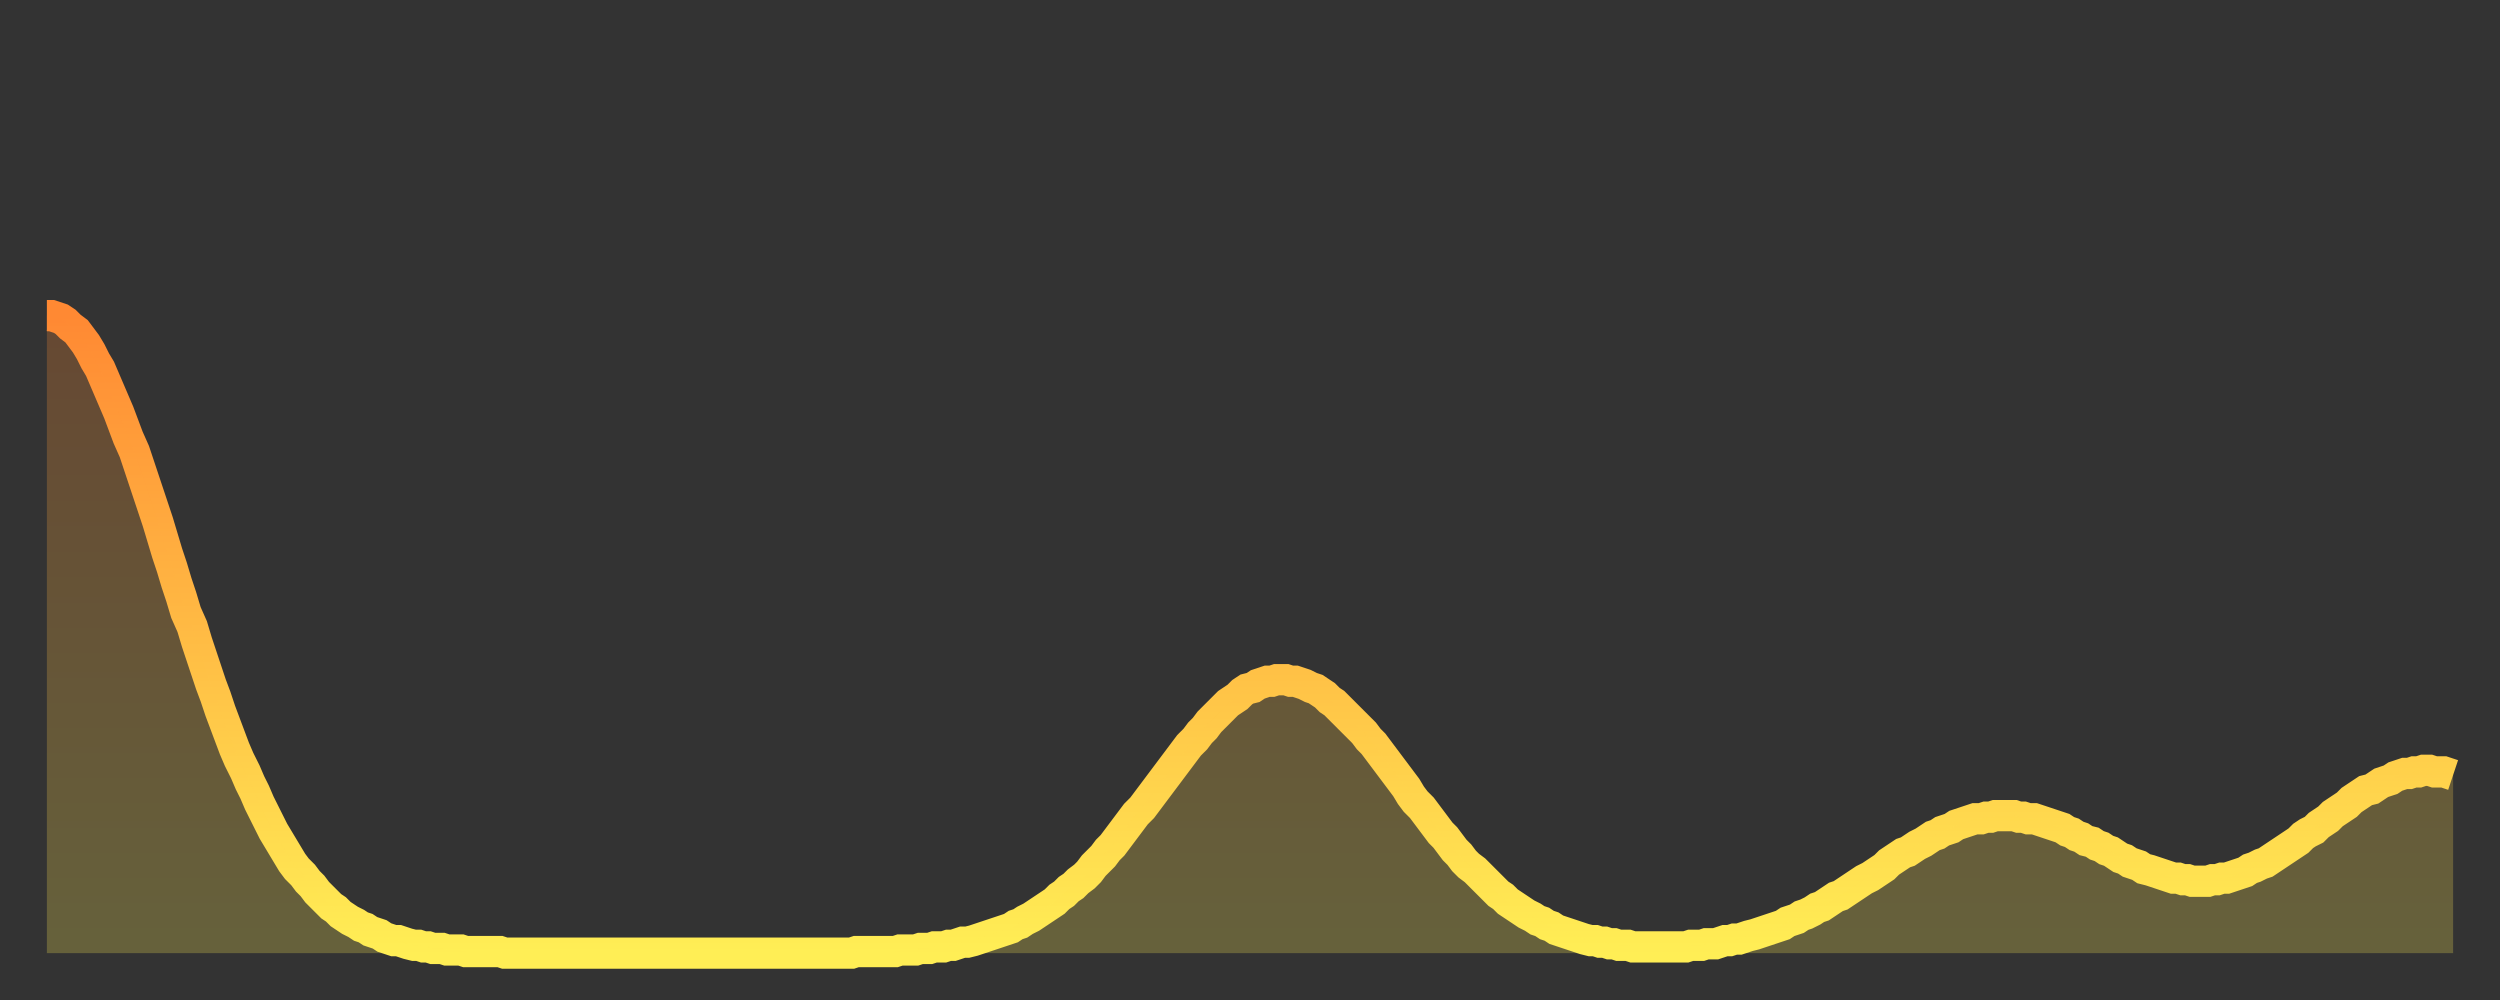 <?xml version="1.0" encoding="utf-8" ?>
<svg baseProfile="full" height="64" version="1.1" width="160" xmlns="http://www.w3.org/2000/svg" xmlns:ev="http://www.w3.org/2001/xml-events" xmlns:xlink="http://www.w3.org/1999/xlink"><rect width="100%" height="100%" fill="#333333" stroke="none"/><defs><linearGradient id="id1058642" x1="0" x2="0" y1="0" y2="1"><stop offset="0%" stop-color="#ff8933" /><stop offset="50%" stop-color="#ffbb44" /><stop offset="100%" stop-color="#ffee55" /></linearGradient></defs><g transform="translate(3,3)"><g><path d="M 0.0 17.2 0.3 17.2 0.6 17.3 0.9 17.4 1.2 17.6 1.5 17.9 1.9 18.2 2.2 18.6 2.5 19.0 2.8 19.5 3.1 20.1 3.4 20.6 3.7 21.3 4.0 22.0 4.3 22.7 4.6 23.4 4.9 24.2 5.2 25.0 5.6 25.9 5.9 26.8 6.2 27.7 6.5 28.6 6.8 29.5 7.1 30.4 7.4 31.4 7.7 32.4 8.0 33.3 8.3 34.3 8.6 35.2 8.9 36.2 9.3 37.1 9.6 38.1 9.9 39.0 10.2 39.9 10.5 40.8 10.8 41.6 11.1 42.5 11.4 43.3 11.7 44.1 12.0 44.9 12.3 45.6 12.7 46.4 13.0 47.1 13.3 47.7 13.6 48.4 13.9 49.0 14.2 49.6 14.5 50.2 14.8 50.7 15.1 51.2 15.4 51.7 15.7 52.2 16.0 52.6 16.4 53.0 16.7 53.4 17.0 53.7 17.3 54.1 17.6 54.4 17.9 54.7 18.2 55.0 18.5 55.2 18.8 55.5 19.1 55.7 19.4 55.9 19.8 56.1 20.1 56.3 20.4 56.4 20.7 56.6 21.0 56.7 21.3 56.8 21.6 57.0 21.9 57.1 22.2 57.2 22.5 57.2 22.8 57.3 23.1 57.4 23.5 57.5 23.8 57.5 24.1 57.6 24.4 57.6 24.7 57.7 25.0 57.7 25.3 57.7 25.6 57.8 25.9 57.8 26.2 57.8 26.5 57.8 26.8 57.9 27.2 57.9 27.5 57.9 27.8 57.9 28.1 57.9 28.4 57.9 28.7 57.9 29.0 57.9 29.3 58.0 29.6 58.0 29.9 58.0 30.2 58.0 30.6 58.0 30.9 58.0 31.2 58.0 31.5 58.0 31.8 58.0 32.1 58.0 32.4 58.0 32.7 58.0 33.0 58.0 33.3 58.0 33.6 58.0 33.9 58.0 34.3 58.0 34.6 58.0 34.9 58.0 35.2 58.0 35.5 58.0 35.8 58.0 36.1 58.0 36.4 58.0 36.7 58.0 37.0 58.0 37.3 58.0 37.7 58.0 38.0 58.0 38.3 58.0 38.6 58.0 38.9 58.0 39.2 58.0 39.5 58.0 39.8 58.0 40.1 58.0 40.4 58.0 40.7 58.0 41.0 58.0 41.4 58.0 41.7 58.0 42.0 58.0 42.3 58.0 42.6 58.0 42.9 58.0 43.2 58.0 43.5 58.0 43.8 58.0 44.1 58.0 44.4 58.0 44.7 58.0 45.1 58.0 45.4 58.0 45.7 58.0 46.0 58.0 46.3 58.0 46.6 58.0 46.9 58.0 47.2 58.0 47.5 58.0 47.8 58.0 48.1 58.0 48.5 58.0 48.8 58.0 49.1 58.0 49.4 58.0 49.7 58.0 50.0 58.0 50.3 58.0 50.6 58.0 50.9 58.0 51.2 58.0 51.5 58.0 51.8 57.9 52.2 57.9 52.5 57.9 52.8 57.9 53.1 57.9 53.4 57.9 53.7 57.9 54.0 57.9 54.3 57.9 54.6 57.8 54.9 57.8 55.2 57.8 55.6 57.8 55.9 57.7 56.2 57.7 56.5 57.7 56.8 57.6 57.1 57.6 57.4 57.6 57.7 57.5 58.0 57.5 58.3 57.4 58.6 57.3 58.9 57.3 59.3 57.2 59.6 57.1 59.9 57.0 60.2 56.9 60.5 56.8 60.8 56.7 61.1 56.6 61.4 56.5 61.7 56.4 62.0 56.2 62.3 56.1 62.6 55.9 63.0 55.7 63.3 55.5 63.6 55.3 63.9 55.1 64.2 54.9 64.5 54.7 64.8 54.4 65.1 54.2 65.4 53.9 65.7 53.7 66.0 53.4 66.4 53.1 66.7 52.8 67.0 52.4 67.3 52.1 67.6 51.8 67.9 51.4 68.2 51.1 68.5 50.7 68.8 50.3 69.1 49.9 69.4 49.5 69.7 49.1 70.1 48.7 70.4 48.3 70.7 47.9 71.0 47.5 71.3 47.1 71.6 46.7 71.9 46.3 72.2 45.9 72.5 45.5 72.8 45.1 73.1 44.7 73.5 44.3 73.8 43.9 74.1 43.6 74.4 43.2 74.7 42.9 75.0 42.6 75.3 42.3 75.6 42.0 75.9 41.8 76.2 41.6 76.5 41.3 76.8 41.1 77.2 41.0 77.5 40.8 77.8 40.7 78.1 40.6 78.4 40.6 78.7 40.5 79.0 40.5 79.3 40.5 79.6 40.6 79.9 40.6 80.2 40.7 80.5 40.8 80.9 41.0 81.2 41.1 81.5 41.3 81.8 41.5 82.1 41.8 82.4 42.0 82.7 42.3 83.0 42.6 83.3 42.9 83.6 43.2 83.9 43.5 84.3 43.9 84.6 44.3 84.9 44.6 85.2 45.0 85.5 45.4 85.8 45.8 86.1 46.2 86.4 46.6 86.7 47.0 87.0 47.4 87.3 47.9 87.6 48.3 88.0 48.7 88.3 49.1 88.6 49.5 88.9 49.9 89.2 50.3 89.5 50.6 89.8 51.0 90.1 51.4 90.4 51.7 90.7 52.1 91.0 52.4 91.4 52.7 91.7 53.0 92.0 53.3 92.3 53.6 92.6 53.9 92.9 54.2 93.2 54.4 93.5 54.7 93.8 54.9 94.1 55.1 94.4 55.3 94.7 55.5 95.1 55.7 95.4 55.9 95.7 56.0 96.0 56.2 96.3 56.3 96.6 56.5 96.9 56.6 97.2 56.7 97.5 56.8 97.8 56.9 98.1 57.0 98.4 57.1 98.8 57.2 99.1 57.2 99.4 57.3 99.7 57.3 100.0 57.4 100.3 57.4 100.6 57.5 100.9 57.5 101.2 57.5 101.5 57.6 101.8 57.6 102.2 57.6 102.5 57.6 102.8 57.6 103.1 57.6 103.4 57.6 103.7 57.6 104.0 57.6 104.3 57.6 104.6 57.6 104.9 57.6 105.2 57.5 105.5 57.5 105.9 57.5 106.2 57.4 106.5 57.4 106.8 57.4 107.1 57.3 107.4 57.2 107.7 57.2 108.0 57.1 108.3 57.1 108.6 57.0 108.9 56.9 109.3 56.8 109.6 56.7 109.9 56.6 110.2 56.5 110.5 56.4 110.8 56.3 111.1 56.2 111.4 56.0 111.7 55.9 112.0 55.8 112.3 55.6 112.6 55.5 113.0 55.3 113.3 55.1 113.6 55.0 113.9 54.8 114.2 54.6 114.5 54.4 114.8 54.3 115.1 54.1 115.4 53.9 115.7 53.7 116.0 53.5 116.3 53.3 116.7 53.1 117.0 52.9 117.3 52.7 117.6 52.5 117.9 52.2 118.2 52.0 118.5 51.8 118.8 51.6 119.1 51.5 119.4 51.3 119.7 51.1 120.1 50.9 120.4 50.7 120.7 50.5 121.0 50.4 121.3 50.2 121.6 50.1 121.9 50.0 122.2 49.8 122.5 49.7 122.8 49.6 123.1 49.5 123.4 49.4 123.8 49.4 124.1 49.3 124.4 49.3 124.7 49.2 125.0 49.2 125.3 49.2 125.6 49.2 125.9 49.2 126.2 49.3 126.5 49.3 126.8 49.4 127.2 49.4 127.5 49.5 127.8 49.6 128.1 49.7 128.4 49.8 128.7 49.9 129.0 50.0 129.3 50.2 129.6 50.3 129.9 50.5 130.2 50.6 130.5 50.8 130.9 50.9 131.2 51.1 131.5 51.2 131.8 51.4 132.1 51.5 132.4 51.7 132.7 51.9 133.0 52.0 133.3 52.2 133.6 52.3 133.9 52.4 134.2 52.6 134.6 52.7 134.9 52.8 135.2 52.9 135.5 53.0 135.8 53.1 136.1 53.2 136.4 53.2 136.7 53.3 137.0 53.3 137.3 53.4 137.6 53.4 138.0 53.4 138.3 53.4 138.6 53.3 138.9 53.3 139.2 53.2 139.5 53.2 139.8 53.1 140.1 53.0 140.4 52.9 140.7 52.8 141.0 52.6 141.3 52.5 141.7 52.3 142.0 52.2 142.3 52.0 142.6 51.8 142.9 51.6 143.2 51.4 143.5 51.2 143.8 51.0 144.1 50.8 144.4 50.5 144.7 50.3 145.1 50.1 145.4 49.8 145.7 49.6 146.0 49.4 146.3 49.1 146.6 48.9 146.9 48.7 147.2 48.5 147.5 48.2 147.8 48.0 148.1 47.8 148.4 47.6 148.8 47.5 149.1 47.3 149.4 47.1 149.7 47.0 150.0 46.9 150.3 46.7 150.6 46.6 150.9 46.5 151.2 46.5 151.5 46.4 151.8 46.4 152.1 46.3 152.5 46.3 152.8 46.4 153.1 46.4 153.4 46.4 153.7 46.5 154.0 46.6" fill="none" id="graph-curve" opacity="1" stroke="url(#id1058642)" stroke-width="2" /><path d="M 0 58 L 0.0 17.2 0.3 17.2 0.6 17.3 0.9 17.4 1.2 17.6 1.5 17.9 1.9 18.2 2.2 18.6 2.5 19.0 2.8 19.5 3.1 20.1 3.4 20.6 3.7 21.3 4.0 22.0 4.3 22.7 4.6 23.4 4.9 24.2 5.2 25.0 5.6 25.9 5.9 26.8 6.2 27.7 6.5 28.6 6.8 29.5 7.1 30.4 7.4 31.4 7.7 32.4 8.0 33.3 8.3 34.3 8.6 35.2 8.9 36.2 9.3 37.1 9.6 38.1 9.9 39.0 10.2 39.9 10.5 40.8 10.8 41.6 11.1 42.5 11.4 43.3 11.7 44.1 12.0 44.9 12.3 45.6 12.7 46.4 13.0 47.1 13.3 47.7 13.6 48.4 13.9 49.0 14.2 49.6 14.5 50.2 14.8 50.7 15.1 51.2 15.4 51.7 15.7 52.2 16.0 52.6 16.4 53.0 16.7 53.4 17.0 53.7 17.3 54.1 17.6 54.4 17.9 54.7 18.2 55.0 18.5 55.2 18.8 55.5 19.1 55.7 19.4 55.9 19.8 56.1 20.1 56.3 20.4 56.4 20.7 56.6 21.0 56.7 21.3 56.8 21.6 57.0 21.9 57.1 22.2 57.2 22.5 57.2 22.8 57.3 23.1 57.4 23.5 57.5 23.8 57.5 24.1 57.6 24.4 57.6 24.7 57.7 25.0 57.7 25.3 57.7 25.6 57.8 25.9 57.8 26.2 57.8 26.5 57.8 26.8 57.9 27.2 57.9 27.5 57.9 27.8 57.9 28.1 57.9 28.4 57.9 28.7 57.9 29.0 57.9 29.3 58.0 29.6 58.0 29.9 58.0 30.2 58.0 30.6 58.0 30.9 58.0 31.2 58.0 31.5 58.0 31.8 58.0 32.1 58.0 32.4 58.0 32.7 58.0 33.0 58.0 33.3 58.0 33.6 58.0 33.9 58.0 34.3 58.0 34.6 58.0 34.9 58.0 35.2 58.0 35.5 58.0 35.8 58.0 36.1 58.0 36.4 58.0 36.7 58.0 37.0 58.0 37.3 58.0 37.7 58.0 38.0 58.0 38.3 58.0 38.6 58.0 38.9 58.0 39.2 58.0 39.5 58.0 39.8 58.0 40.1 58.0 40.4 58.0 40.7 58.0 41.0 58.0 41.4 58.0 41.7 58.0 42.0 58.0 42.3 58.0 42.6 58.0 42.9 58.0 43.2 58.0 43.5 58.0 43.8 58.0 44.1 58.0 44.4 58.0 44.7 58.0 45.1 58.0 45.4 58.0 45.7 58.0 46.0 58.0 46.3 58.0 46.6 58.0 46.9 58.0 47.2 58.0 47.5 58.0 47.8 58.0 48.1 58.0 48.5 58.0 48.8 58.0 49.1 58.0 49.4 58.0 49.7 58.0 50.0 58.0 50.3 58.0 50.6 58.0 50.9 58.0 51.2 58.0 51.5 58.0 51.8 57.9 52.2 57.9 52.5 57.9 52.8 57.9 53.1 57.9 53.4 57.9 53.7 57.9 54.0 57.9 54.3 57.9 54.6 57.8 54.9 57.8 55.2 57.8 55.6 57.8 55.9 57.7 56.2 57.7 56.5 57.7 56.8 57.6 57.1 57.6 57.4 57.6 57.7 57.5 58.0 57.5 58.3 57.4 58.6 57.3 58.9 57.3 59.3 57.2 59.6 57.1 59.9 57.0 60.2 56.9 60.5 56.8 60.8 56.7 61.1 56.6 61.4 56.5 61.7 56.4 62.0 56.2 62.3 56.1 62.6 55.9 63.0 55.7 63.3 55.5 63.6 55.3 63.9 55.1 64.2 54.9 64.5 54.7 64.8 54.4 65.1 54.2 65.4 53.9 65.7 53.7 66.0 53.4 66.4 53.1 66.7 52.8 67.0 52.4 67.3 52.1 67.6 51.8 67.9 51.4 68.2 51.1 68.5 50.7 68.8 50.3 69.1 49.9 69.4 49.5 69.7 49.1 70.1 48.7 70.4 48.3 70.7 47.9 71.0 47.5 71.3 47.1 71.6 46.7 71.9 46.3 72.2 45.9 72.5 45.5 72.8 45.1 73.1 44.7 73.5 44.3 73.8 43.9 74.1 43.6 74.4 43.2 74.7 42.9 75.0 42.6 75.3 42.3 75.6 42.0 75.9 41.8 76.2 41.6 76.5 41.3 76.8 41.1 77.2 41.0 77.5 40.8 77.8 40.7 78.1 40.6 78.4 40.6 78.7 40.5 79.0 40.5 79.3 40.5 79.6 40.6 79.9 40.6 80.2 40.7 80.5 40.8 80.9 41.0 81.2 41.1 81.5 41.3 81.8 41.5 82.1 41.8 82.4 42.0 82.7 42.3 83.0 42.6 83.3 42.9 83.6 43.2 83.9 43.5 84.3 43.9 84.6 44.3 84.9 44.6 85.2 45.0 85.5 45.4 85.8 45.8 86.1 46.2 86.4 46.6 86.7 47.0 87.0 47.4 87.3 47.9 87.6 48.3 88.0 48.7 88.3 49.1 88.6 49.5 88.9 49.9 89.2 50.3 89.5 50.6 89.8 51.0 90.1 51.4 90.4 51.7 90.7 52.1 91.0 52.4 91.4 52.7 91.7 53.0 92.0 53.3 92.3 53.6 92.6 53.9 92.9 54.2 93.2 54.4 93.5 54.7 93.8 54.9 94.1 55.1 94.4 55.3 94.7 55.5 95.1 55.7 95.4 55.9 95.7 56.0 96.0 56.2 96.3 56.3 96.6 56.5 96.9 56.6 97.2 56.7 97.5 56.8 97.8 56.9 98.1 57.0 98.4 57.1 98.8 57.2 99.1 57.2 99.4 57.3 99.7 57.3 100.0 57.4 100.3 57.4 100.6 57.5 100.9 57.5 101.2 57.5 101.5 57.6 101.8 57.6 102.2 57.6 102.5 57.6 102.8 57.6 103.1 57.6 103.4 57.6 103.7 57.6 104.0 57.6 104.3 57.6 104.6 57.6 104.9 57.6 105.2 57.5 105.5 57.5 105.9 57.5 106.2 57.4 106.5 57.4 106.8 57.4 107.1 57.3 107.4 57.2 107.7 57.2 108.0 57.1 108.3 57.1 108.6 57.0 108.9 56.9 109.3 56.8 109.6 56.7 109.9 56.6 110.2 56.5 110.5 56.4 110.8 56.3 111.1 56.2 111.4 56.0 111.7 55.9 112.0 55.8 112.3 55.6 112.6 55.5 113.0 55.3 113.3 55.1 113.6 55.0 113.9 54.8 114.2 54.6 114.5 54.4 114.8 54.3 115.1 54.1 115.4 53.9 115.7 53.7 116.0 53.5 116.3 53.3 116.7 53.1 117.0 52.9 117.3 52.7 117.6 52.5 117.9 52.2 118.2 52.0 118.5 51.8 118.8 51.6 119.1 51.5 119.4 51.3 119.7 51.1 120.1 50.9 120.4 50.7 120.7 50.5 121.0 50.4 121.3 50.2 121.6 50.1 121.9 50.0 122.2 49.8 122.5 49.7 122.8 49.6 123.1 49.5 123.4 49.4 123.8 49.4 124.1 49.3 124.4 49.3 124.7 49.2 125.0 49.2 125.3 49.2 125.6 49.2 125.9 49.2 126.2 49.3 126.5 49.3 126.8 49.4 127.2 49.4 127.5 49.5 127.8 49.6 128.1 49.7 128.4 49.8 128.7 49.9 129.0 50.0 129.3 50.2 129.6 50.3 129.9 50.5 130.2 50.6 130.5 50.8 130.9 50.9 131.2 51.1 131.5 51.2 131.8 51.4 132.1 51.5 132.4 51.7 132.7 51.9 133.0 52.0 133.3 52.2 133.6 52.3 133.9 52.4 134.2 52.6 134.6 52.7 134.9 52.8 135.2 52.9 135.5 53.0 135.8 53.1 136.1 53.2 136.4 53.2 136.7 53.3 137.0 53.3 137.3 53.4 137.6 53.4 138.0 53.4 138.3 53.4 138.6 53.3 138.9 53.3 139.2 53.2 139.5 53.2 139.8 53.1 140.1 53.0 140.4 52.9 140.7 52.8 141.0 52.6 141.3 52.5 141.7 52.3 142.0 52.2 142.3 52.0 142.6 51.8 142.9 51.6 143.2 51.4 143.5 51.2 143.8 51.0 144.1 50.8 144.4 50.5 144.7 50.3 145.1 50.1 145.4 49.8 145.7 49.6 146.0 49.4 146.3 49.1 146.6 48.9 146.9 48.7 147.2 48.5 147.5 48.2 147.8 48.0 148.1 47.8 148.4 47.6 148.8 47.5 149.1 47.3 149.4 47.1 149.7 47.0 150.0 46.9 150.3 46.7 150.6 46.6 150.9 46.5 151.2 46.5 151.5 46.4 151.8 46.4 152.1 46.3 152.5 46.3 152.8 46.4 153.1 46.4 153.4 46.4 153.7 46.5 154.0 46.6 154 58" fill="url(#id1058642)" fill-opacity=".25" id="graph-shadow" /></g></g></svg>